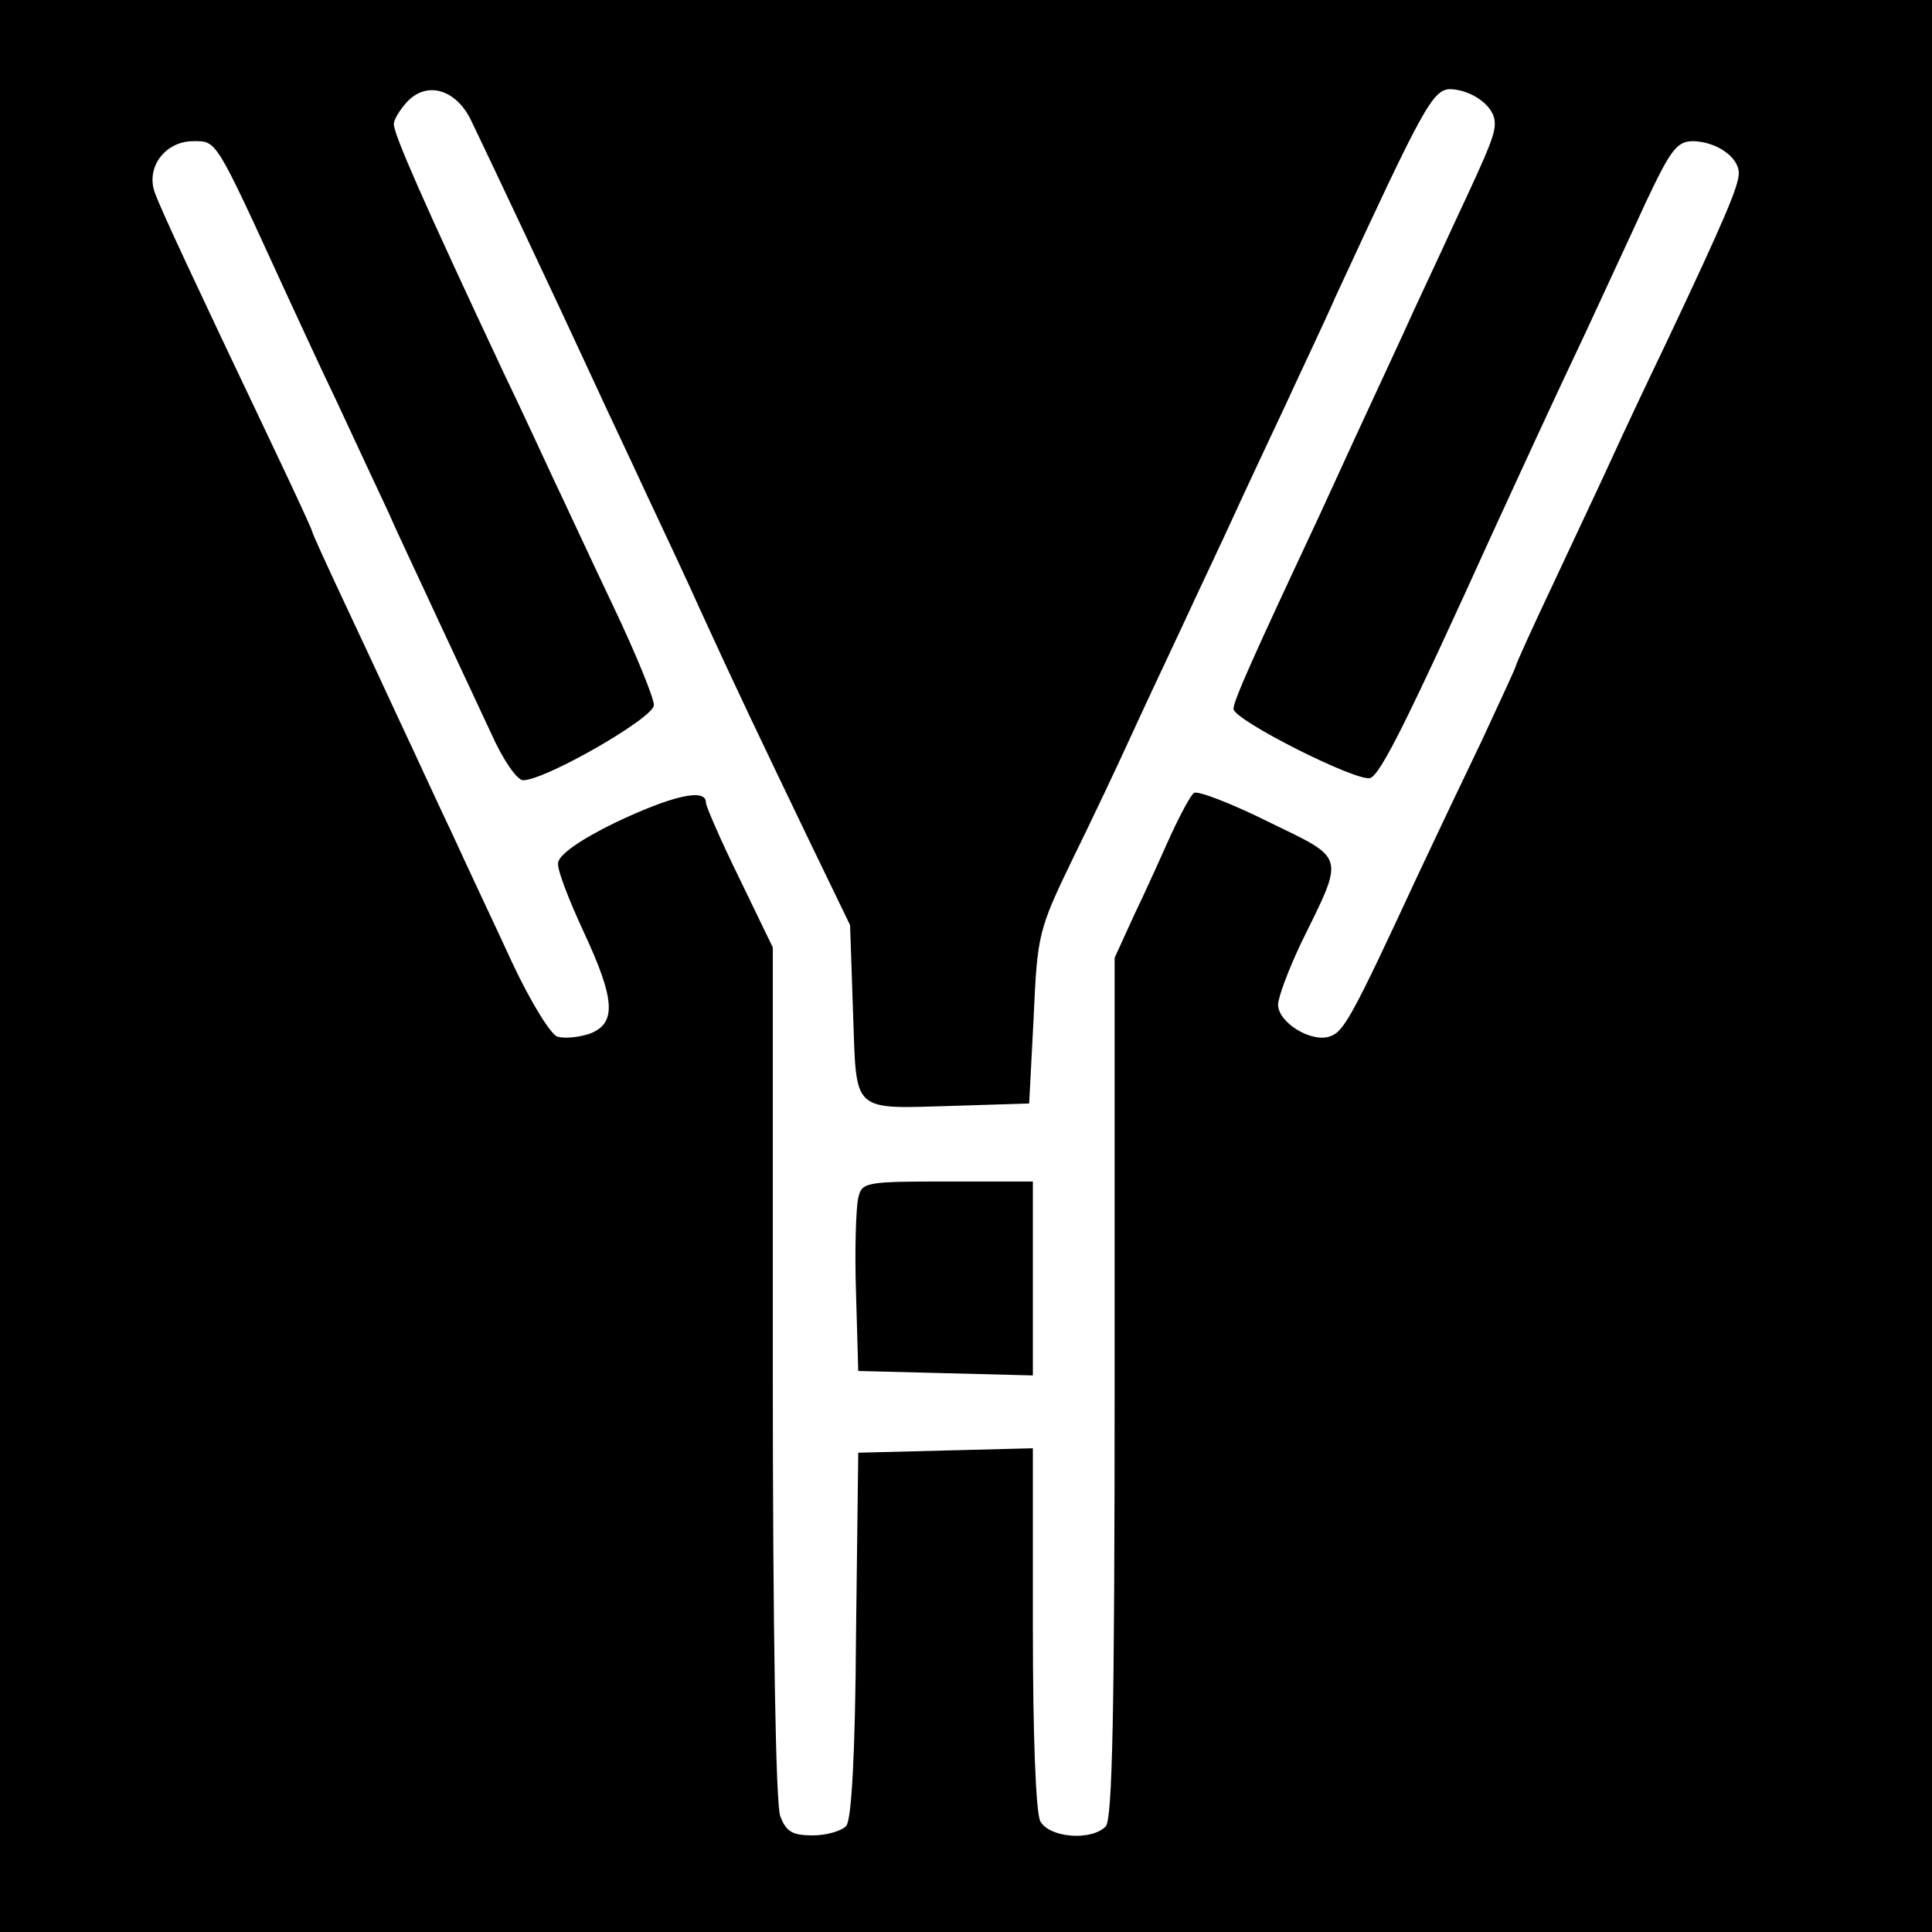 <?xml version="1.0" standalone="no"?>
<!DOCTYPE svg PUBLIC "-//W3C//DTD SVG 20010904//EN"
 "http://www.w3.org/TR/2001/REC-SVG-20010904/DTD/svg10.dtd">
<svg version="1.0" xmlns="http://www.w3.org/2000/svg"
 width="260pt" height="260pt" viewBox="0 0 260 260"
 preserveAspectRatio="xMidYMid meet">
<g transform="translate(0,260) scale(0.1,-0.1)"
fill="#000000" stroke="none">
<path d="M0 1300 l0 -1300 1300 0 1300 0 0 1300 0 1300 -1300 0 -1300 0 0
-1300z m633 1140 c17 -35 113 -238 167 -355 15 -33 47 -100 70 -150 23 -49 56
-119 72 -155 47 -103 82 -176 144 -305 l58 -120 4 -118 c5 -138 -4 -129 142
-125 l95 3 6 115 c5 112 6 118 53 215 27 55 61 127 76 160 15 33 47 101 70
150 23 50 55 117 70 150 15 33 47 101 70 150 23 50 54 115 67 145 118 255 131
280 155 280 27 -1 55 -20 59 -40 3 -17 -3 -32 -56 -145 -20 -44 -51 -109 -67
-145 -53 -114 -80 -173 -113 -245 -89 -190 -115 -248 -115 -259 0 -15 167 -99
184 -93 14 5 49 75 167 335 40 87 72 157 124 267 23 50 59 127 80 173 34 72
42 82 64 82 32 -1 61 -22 61 -43 0 -17 -19 -62 -97 -227 -25 -52 -58 -122 -73
-155 -15 -33 -51 -109 -79 -169 -28 -59 -51 -110 -51 -112 0 -2 -21 -47 -46
-101 -26 -54 -65 -136 -87 -183 -89 -192 -99 -209 -118 -215 -25 -8 -69 19
-69 43 0 10 14 47 31 83 59 120 61 112 -44 163 -50 25 -95 42 -100 39 -4 -2
-18 -28 -31 -56 -13 -29 -35 -78 -50 -109 l-26 -57 0 -578 c0 -437 -3 -582
-12 -591 -20 -20 -76 -15 -88 7 -6 12 -10 114 -10 261 l0 241 -117 -3 -118 -3
-3 -244 c-1 -160 -6 -249 -13 -258 -6 -7 -27 -13 -45 -13 -28 0 -36 5 -44 26
-6 15 -10 250 -10 597 l0 572 -45 93 c-25 51 -45 97 -45 102 0 20 -46 9 -122
-27 -49 -24 -77 -44 -77 -55 -1 -9 15 -50 34 -91 43 -92 45 -124 9 -138 -15
-5 -34 -7 -44 -4 -9 3 -36 47 -60 98 -23 50 -60 128 -80 172 -21 44 -52 112
-70 150 -18 39 -52 112 -76 163 -24 51 -44 95 -44 97 0 2 -24 54 -54 117 -108
227 -148 313 -157 337 -14 35 13 71 51 71 32 0 29 5 123 -200 14 -30 45 -98
70 -150 24 -52 56 -120 70 -150 13 -30 44 -95 67 -145 23 -49 55 -118 71 -152
16 -36 35 -63 43 -63 30 0 176 84 176 101 0 10 -25 71 -56 136 -31 65 -66 141
-79 168 -13 28 -43 93 -68 145 -107 228 -147 319 -147 333 0 6 8 19 17 29 26
29 65 19 86 -22z"/>
<path d="M1155 988 c-3 -13 -5 -70 -3 -128 l3 -105 118 -3 117 -3 0 131 0 130
-115 0 c-111 0 -115 -1 -120 -22z"/>
</g>
</svg>
